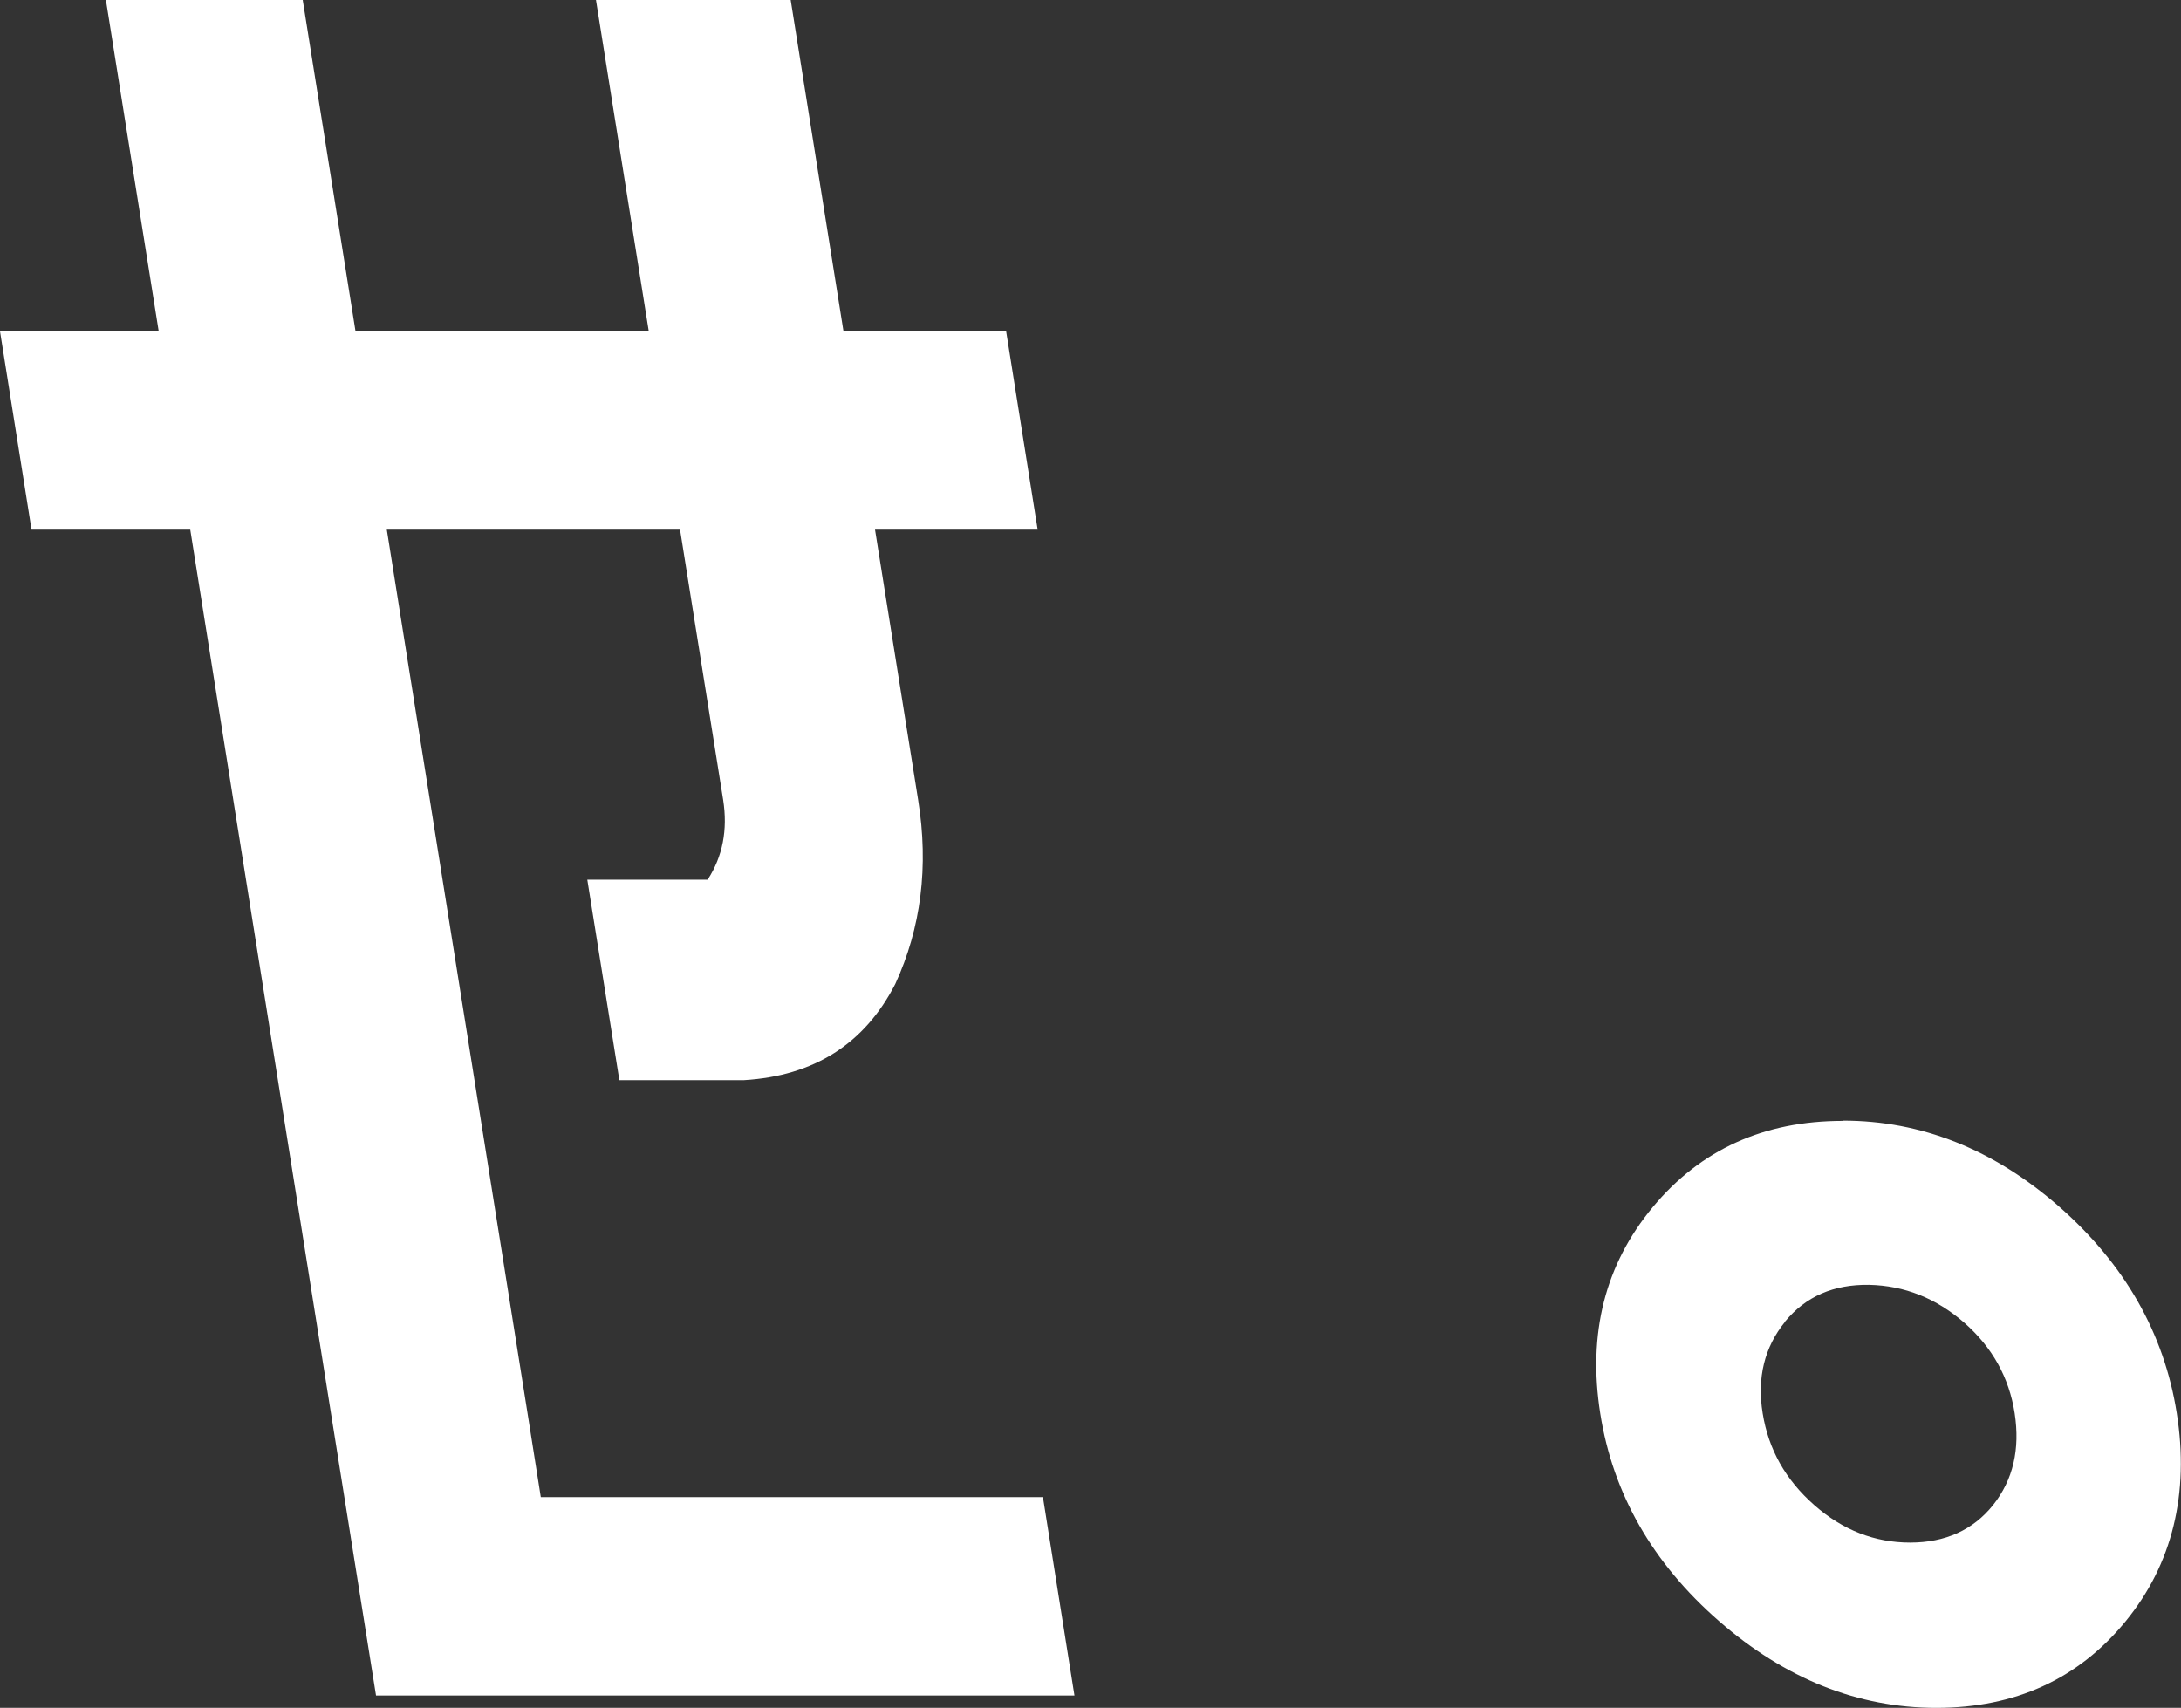 <?xml version="1.0" encoding="UTF-8"?><svg id="_レイヤー_2" xmlns="http://www.w3.org/2000/svg" viewBox="0 0 83 65"><rect x="0" y="0" width="83" height="65" fill="#333333" stroke="none"/><defs><style>.cls-1{fill:#fff;stroke-width:0px;}</style></defs><g id="_コピー"><path class="cls-1" d="M22.68,0h7.41l2.01,12.61h6.19l1.2,7.55h-6.19l1.64,10.28c.41,2.54.11,4.88-.87,7.01-1.17,2.28-3.09,3.5-5.76,3.66h-4.74l-1.22-7.63h4.58c.57-.88.77-1.89.59-3.04l-1.64-10.28h-11.16l5.38,33.78.48,3.04h19.11l1.2,7.55H14.31l-1.69-10.59L7.24,20.16H1.2l-1.2-7.55h6.04L4.03,0h7.49l2.01,12.61h11.16L22.68,0Z"/><path class="cls-1" d="M70.13,42.65c2.99,0,5.74,1.09,8.24,3.28,2.49,2.19,3.99,4.81,4.47,7.86s-.16,5.74-1.96,7.93c-1.8,2.19-4.2,3.28-7.19,3.28s-5.76-1.11-8.28-3.31-4.03-4.84-4.51-7.89.18-5.67,2-7.86c1.82-2.19,4.23-3.28,7.23-3.28ZM67.93,50.31c-.78.96-1.07,2.12-.85,3.48.22,1.37.87,2.53,1.96,3.49,1.09.96,2.31,1.43,3.65,1.43s2.4-.48,3.16-1.43c.76-.96,1.03-2.12.82-3.49s-.86-2.52-1.92-3.45c-1.07-.93-2.27-1.41-3.62-1.44-1.35-.02-2.41.44-3.2,1.4Z"/></g></svg>
